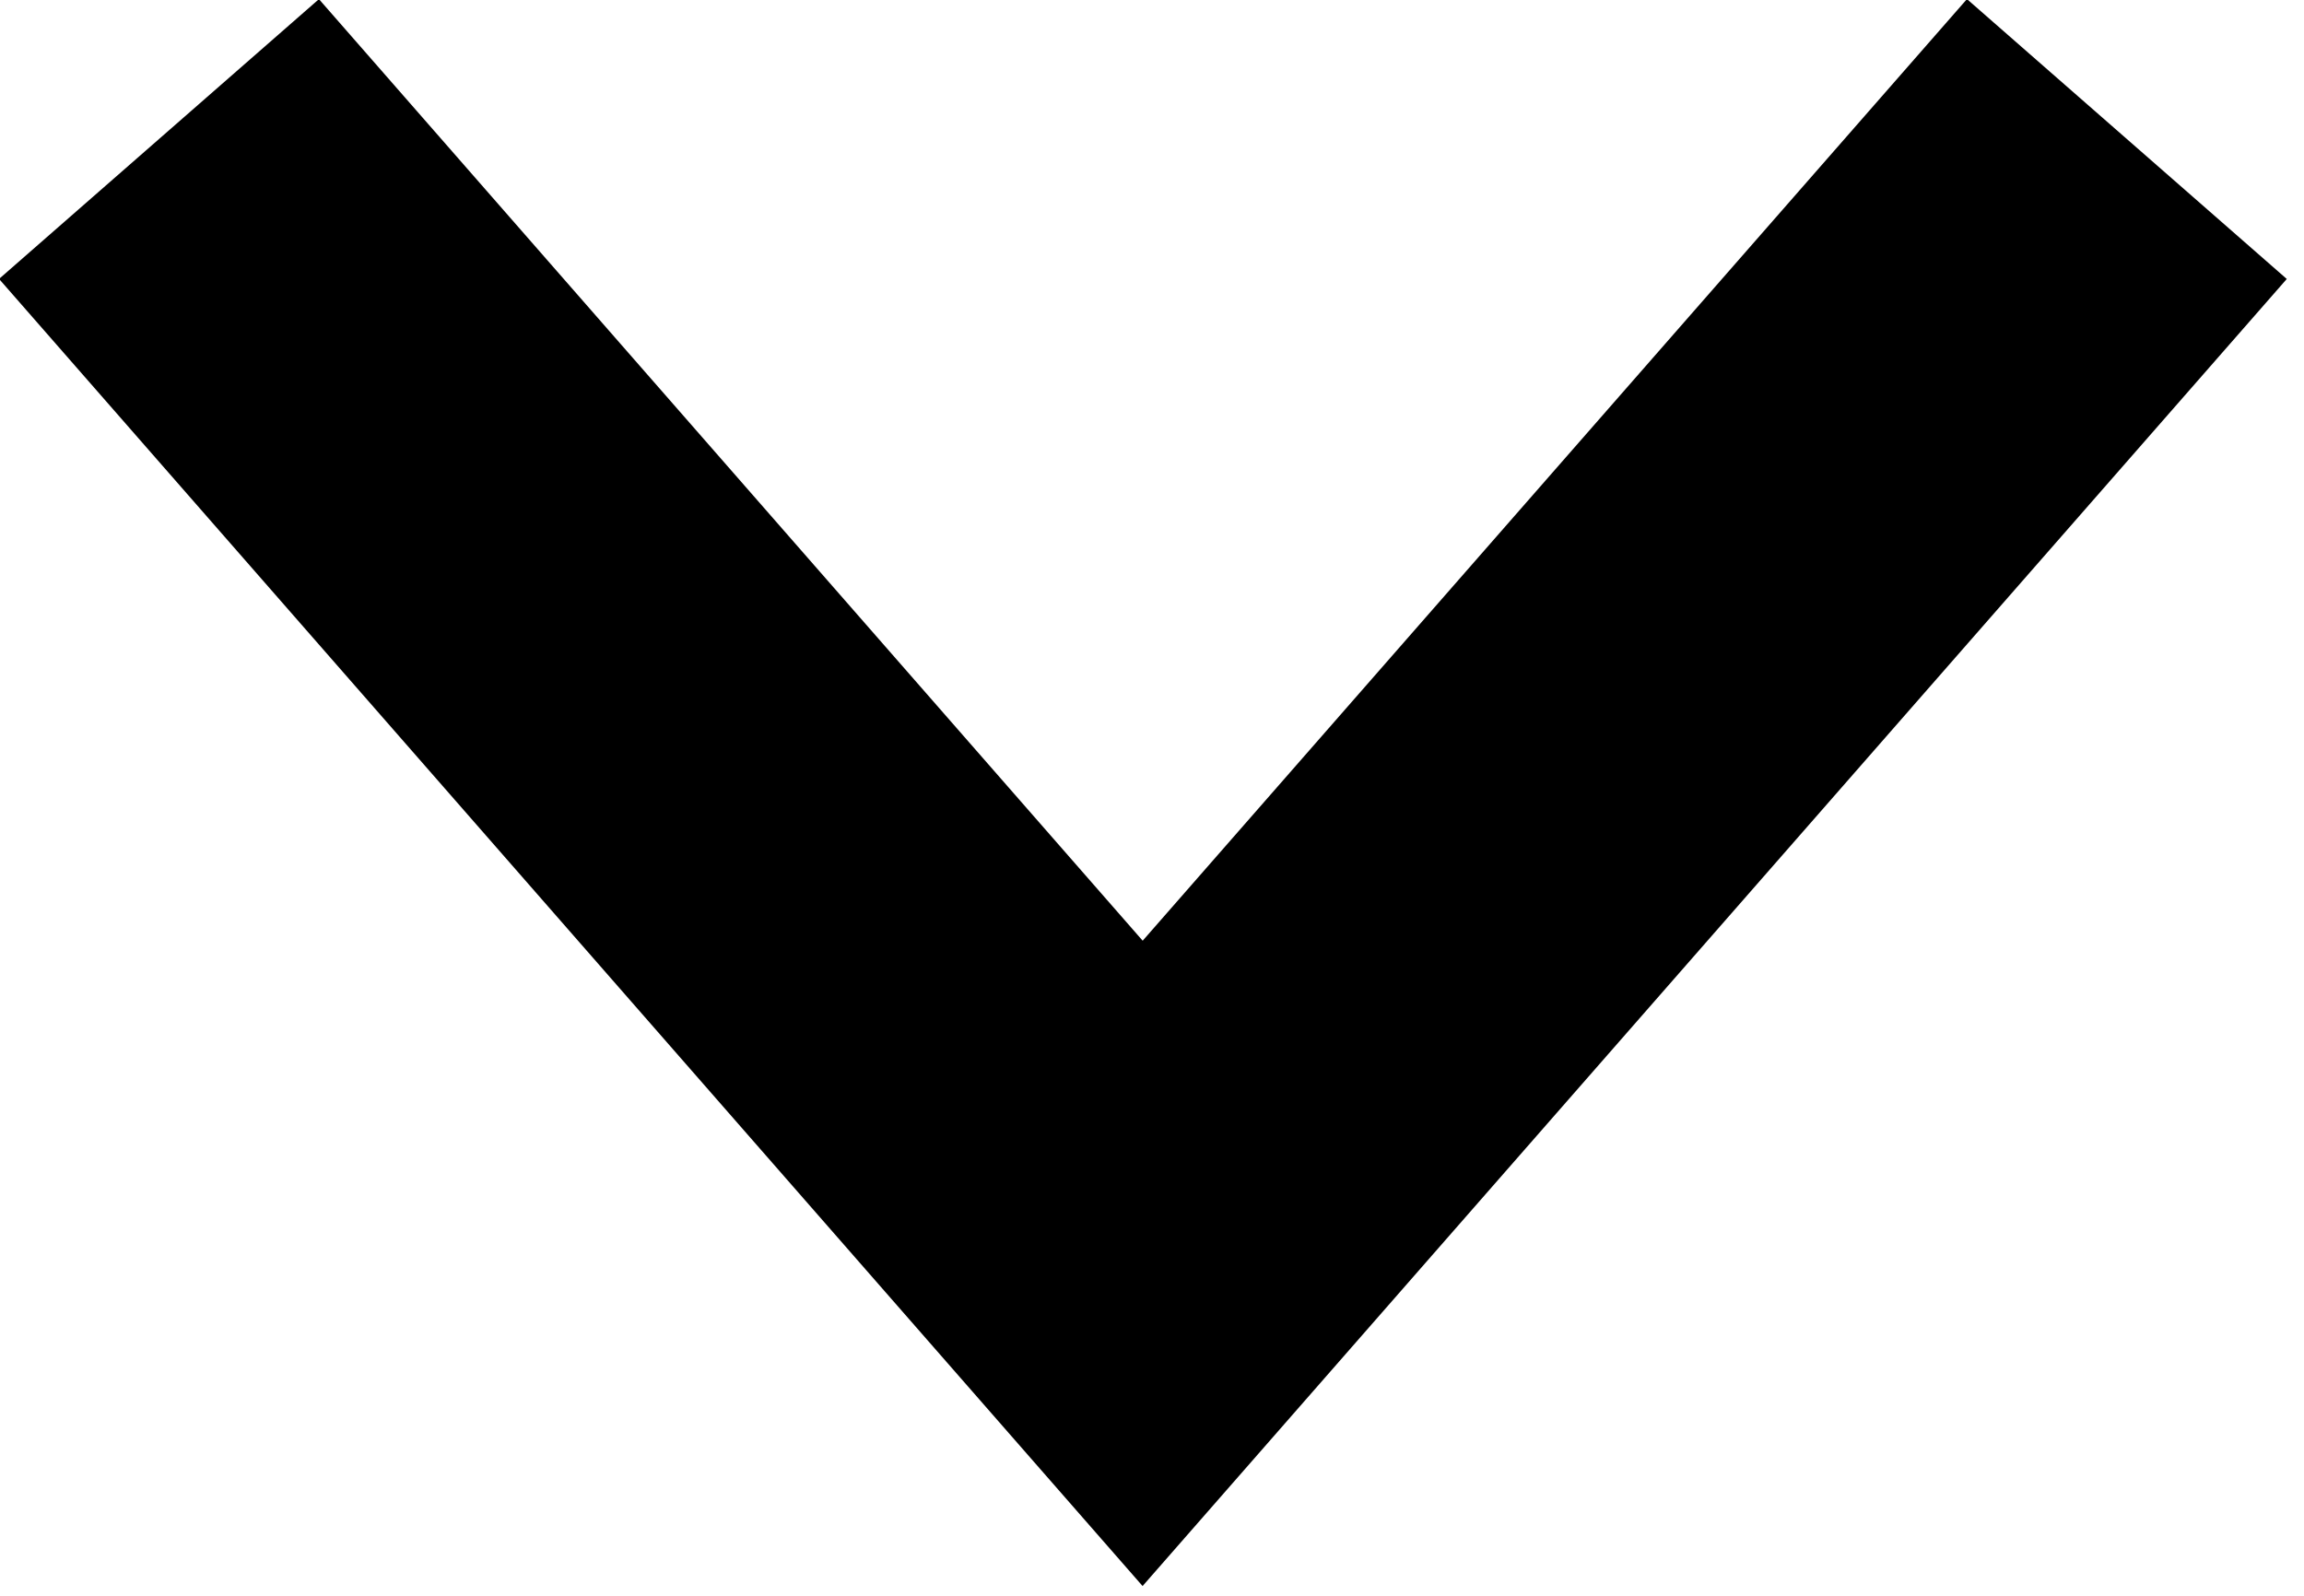 <?xml version="1.0" encoding="UTF-8"?> <svg xmlns="http://www.w3.org/2000/svg" viewBox="0 0 3.811 2.64" fill="none"><path d="M0.263 0.23L1.89 2.09L3.518 0.23" stroke="black" stroke-width="0.703"></path></svg> 